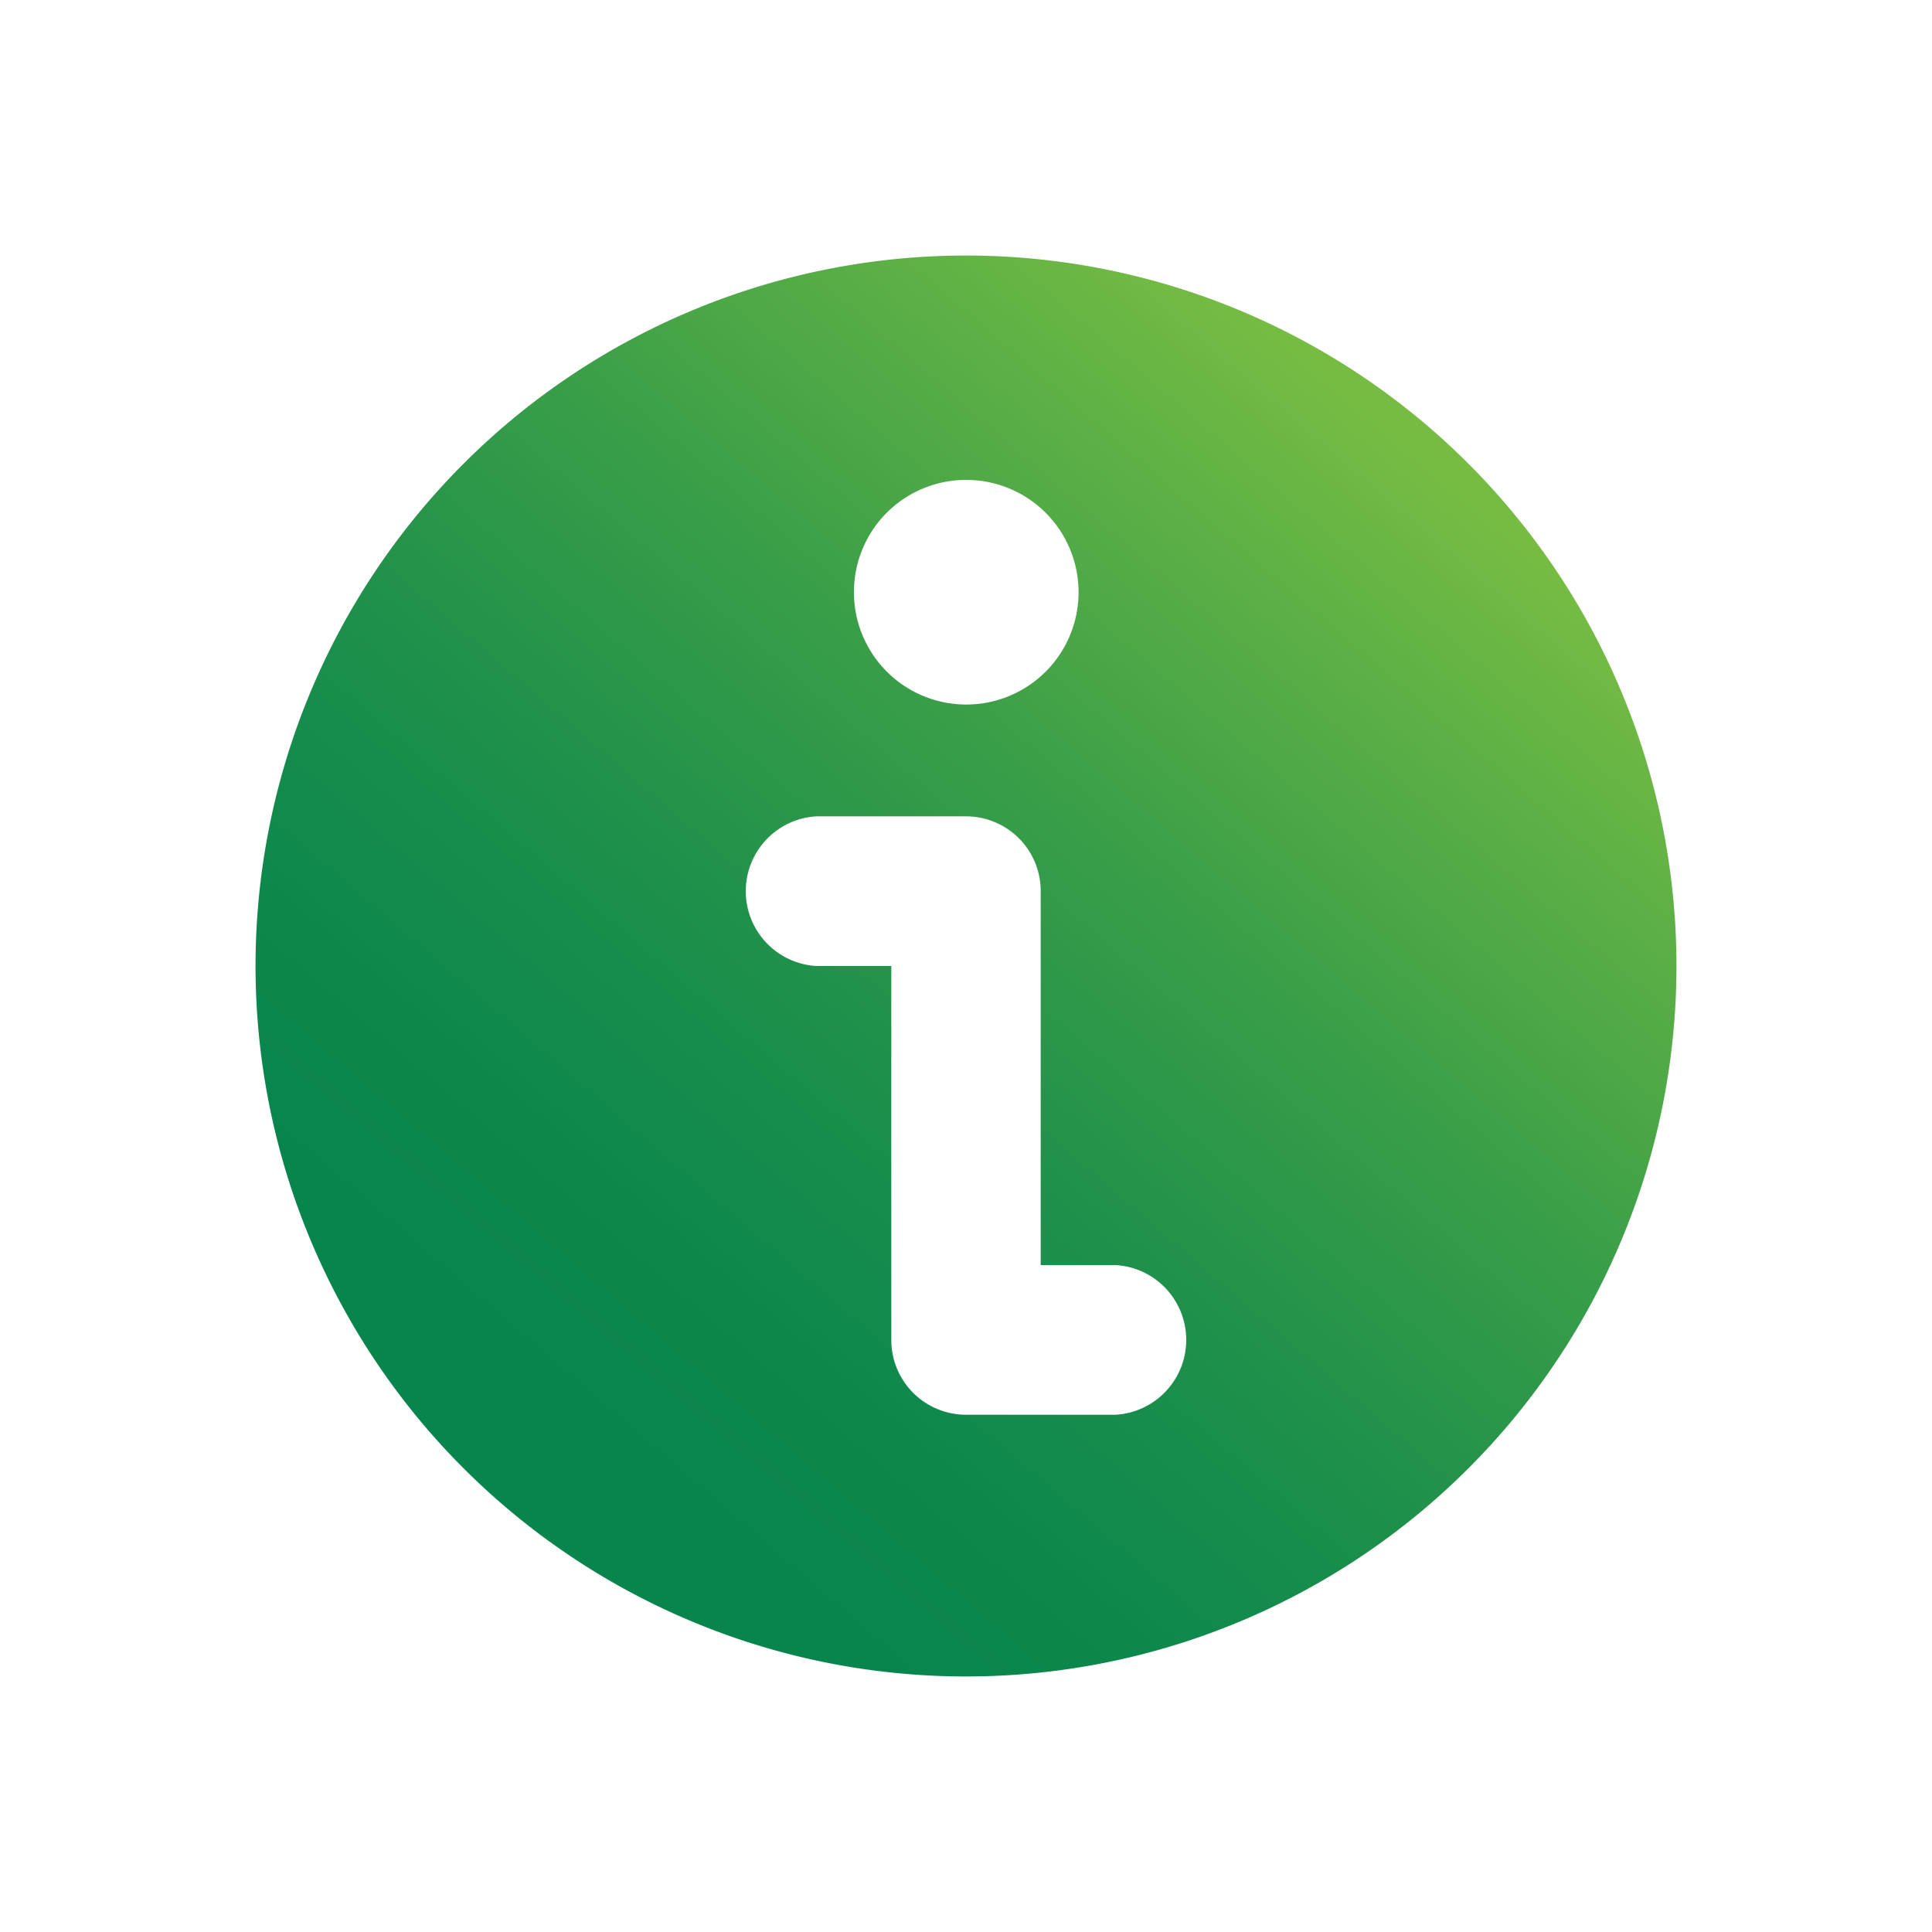 <svg id="Layer_1" data-name="Layer 1" xmlns="http://www.w3.org/2000/svg" xmlns:xlink="http://www.w3.org/1999/xlink" viewBox="0 0 75 75"><defs><style>.cls-1{fill:url(#linear-gradient);}</style><linearGradient id="linear-gradient" x1="54.8" y1="17.37" x2="22.21" y2="55.28" gradientUnits="userSpaceOnUse"><stop offset="0" stop-color="#76bc43"/><stop offset="0.14" stop-color="#5fb145"/><stop offset="0.39" stop-color="#399e48"/><stop offset="0.63" stop-color="#1e904b"/><stop offset="0.84" stop-color="#0d884c"/><stop offset="1" stop-color="#07854d"/></linearGradient></defs><path class="cls-1" d="M37.5,9.92A27.58,27.58,0,1,0,65.08,37.5,27.58,27.58,0,0,0,37.5,9.92Zm0,8.71A4.36,4.36,0,1,1,33.15,23,4.35,4.35,0,0,1,37.5,18.63Zm5.81,36.29H37.5A2.9,2.9,0,0,1,34.6,52V37.5H31.69a2.91,2.91,0,0,1,0-5.81H37.5a2.9,2.9,0,0,1,2.9,2.91V49.11h2.91a2.91,2.91,0,0,1,0,5.81Z"/></svg>